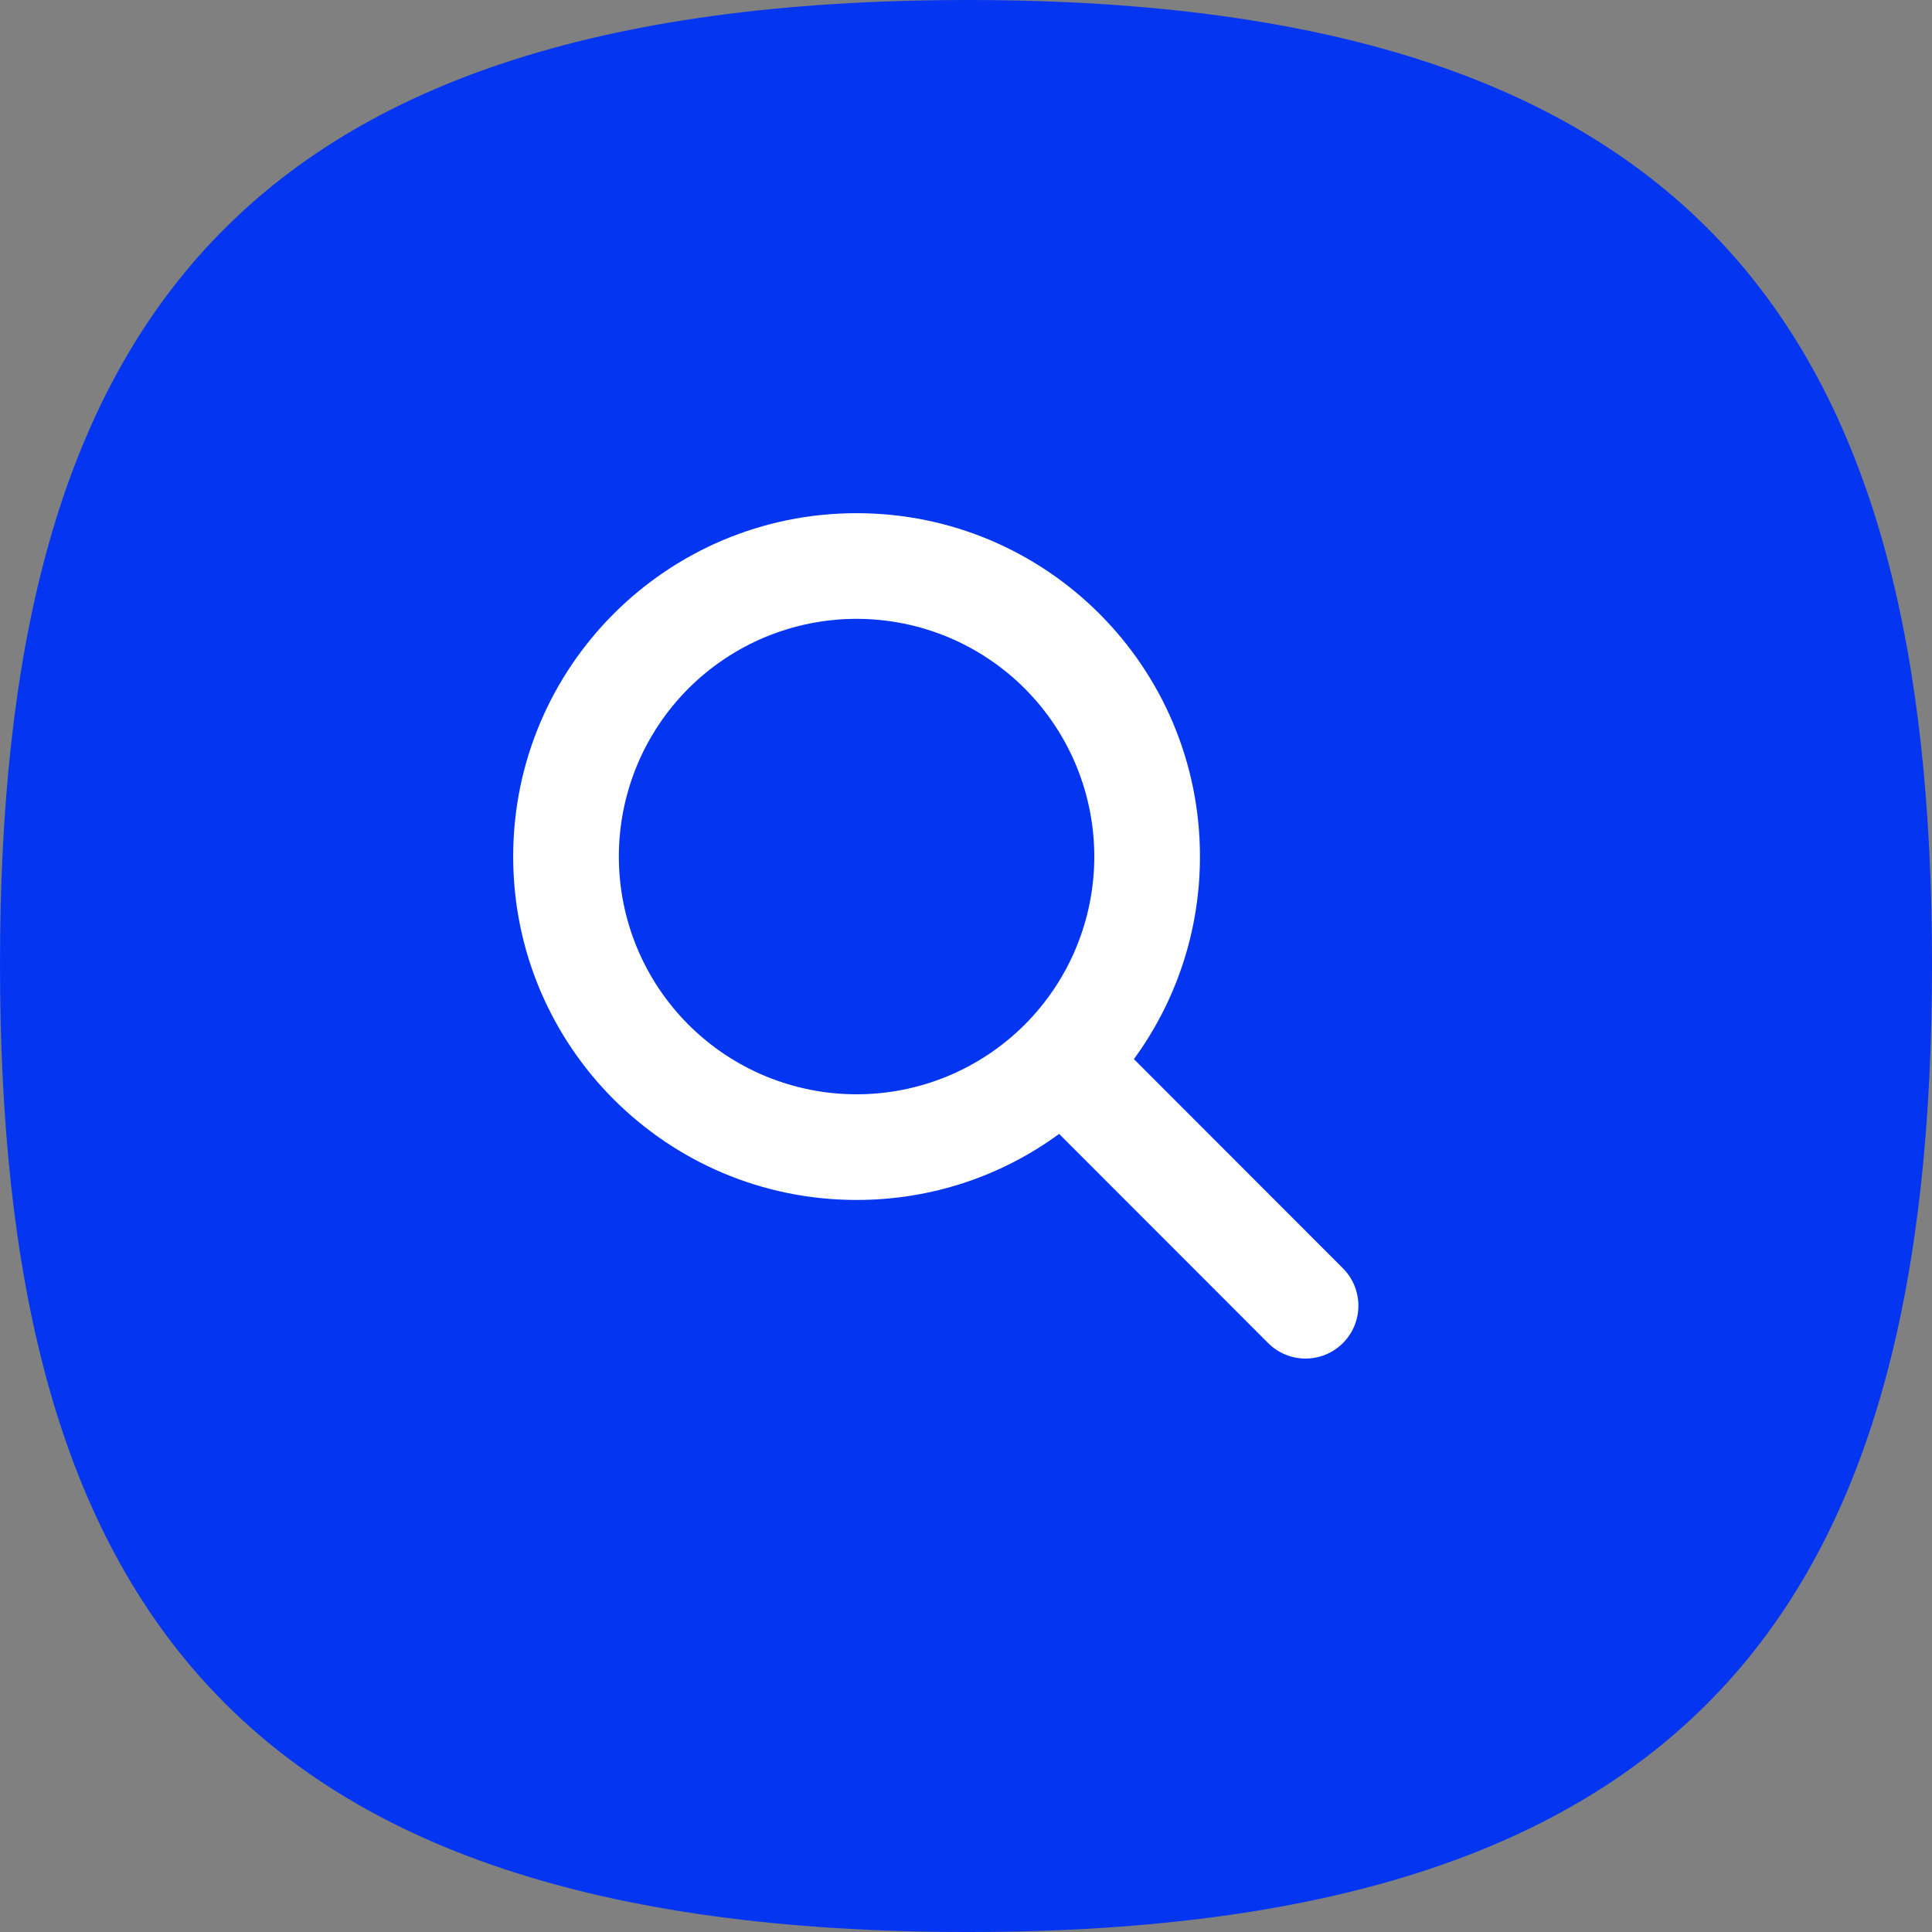 <svg width="64" height="64" viewBox="0 0 64 64" fill="none" xmlns="http://www.w3.org/2000/svg">
<rect x="0" y="0" width="64" height="64" fill="#808080" stroke="none"/>
<path d="M0 31.939C0 11.389 7.397 0 32.061 0C56.601 0 64 11.389 64 31.939C64 52.611 56.601 64 32.061 64C7.397 64 0 52.611 0 31.939Z" fill="#0436F1"/>
<g clip-path="url(#clip0_77_83)">
<path d="M39.75 28.375C39.75 30.885 38.935 33.204 37.562 35.085L44.486 42.014C45.169 42.698 45.169 43.808 44.486 44.491C43.802 45.175 42.692 45.175 42.009 44.491L35.085 37.562C33.204 38.941 30.885 39.75 28.375 39.75C22.091 39.75 17 34.659 17 28.375C17 22.091 22.091 17 28.375 17C34.659 17 39.75 22.091 39.75 28.375ZM28.375 36.25C29.409 36.25 30.433 36.046 31.389 35.651C32.344 35.255 33.212 34.675 33.944 33.944C34.675 33.212 35.255 32.344 35.651 31.389C36.046 30.433 36.25 29.409 36.25 28.375C36.25 27.341 36.046 26.317 35.651 25.361C35.255 24.406 34.675 23.538 33.944 22.806C33.212 22.075 32.344 21.495 31.389 21.099C30.433 20.704 29.409 20.5 28.375 20.5C27.341 20.5 26.317 20.704 25.361 21.099C24.406 21.495 23.538 22.075 22.806 22.806C22.075 23.538 21.495 24.406 21.099 25.361C20.704 26.317 20.5 27.341 20.5 28.375C20.5 29.409 20.704 30.433 21.099 31.389C21.495 32.344 22.075 33.212 22.806 33.944C23.538 34.675 24.406 35.255 25.361 35.651C26.317 36.046 27.341 36.25 28.375 36.25Z" fill="white"/>
</g>
<defs>
<clipPath id="clip0_77_83">
<rect width="28" height="28" fill="white" transform="translate(17 17)"/>
</clipPath>
</defs>
</svg>
